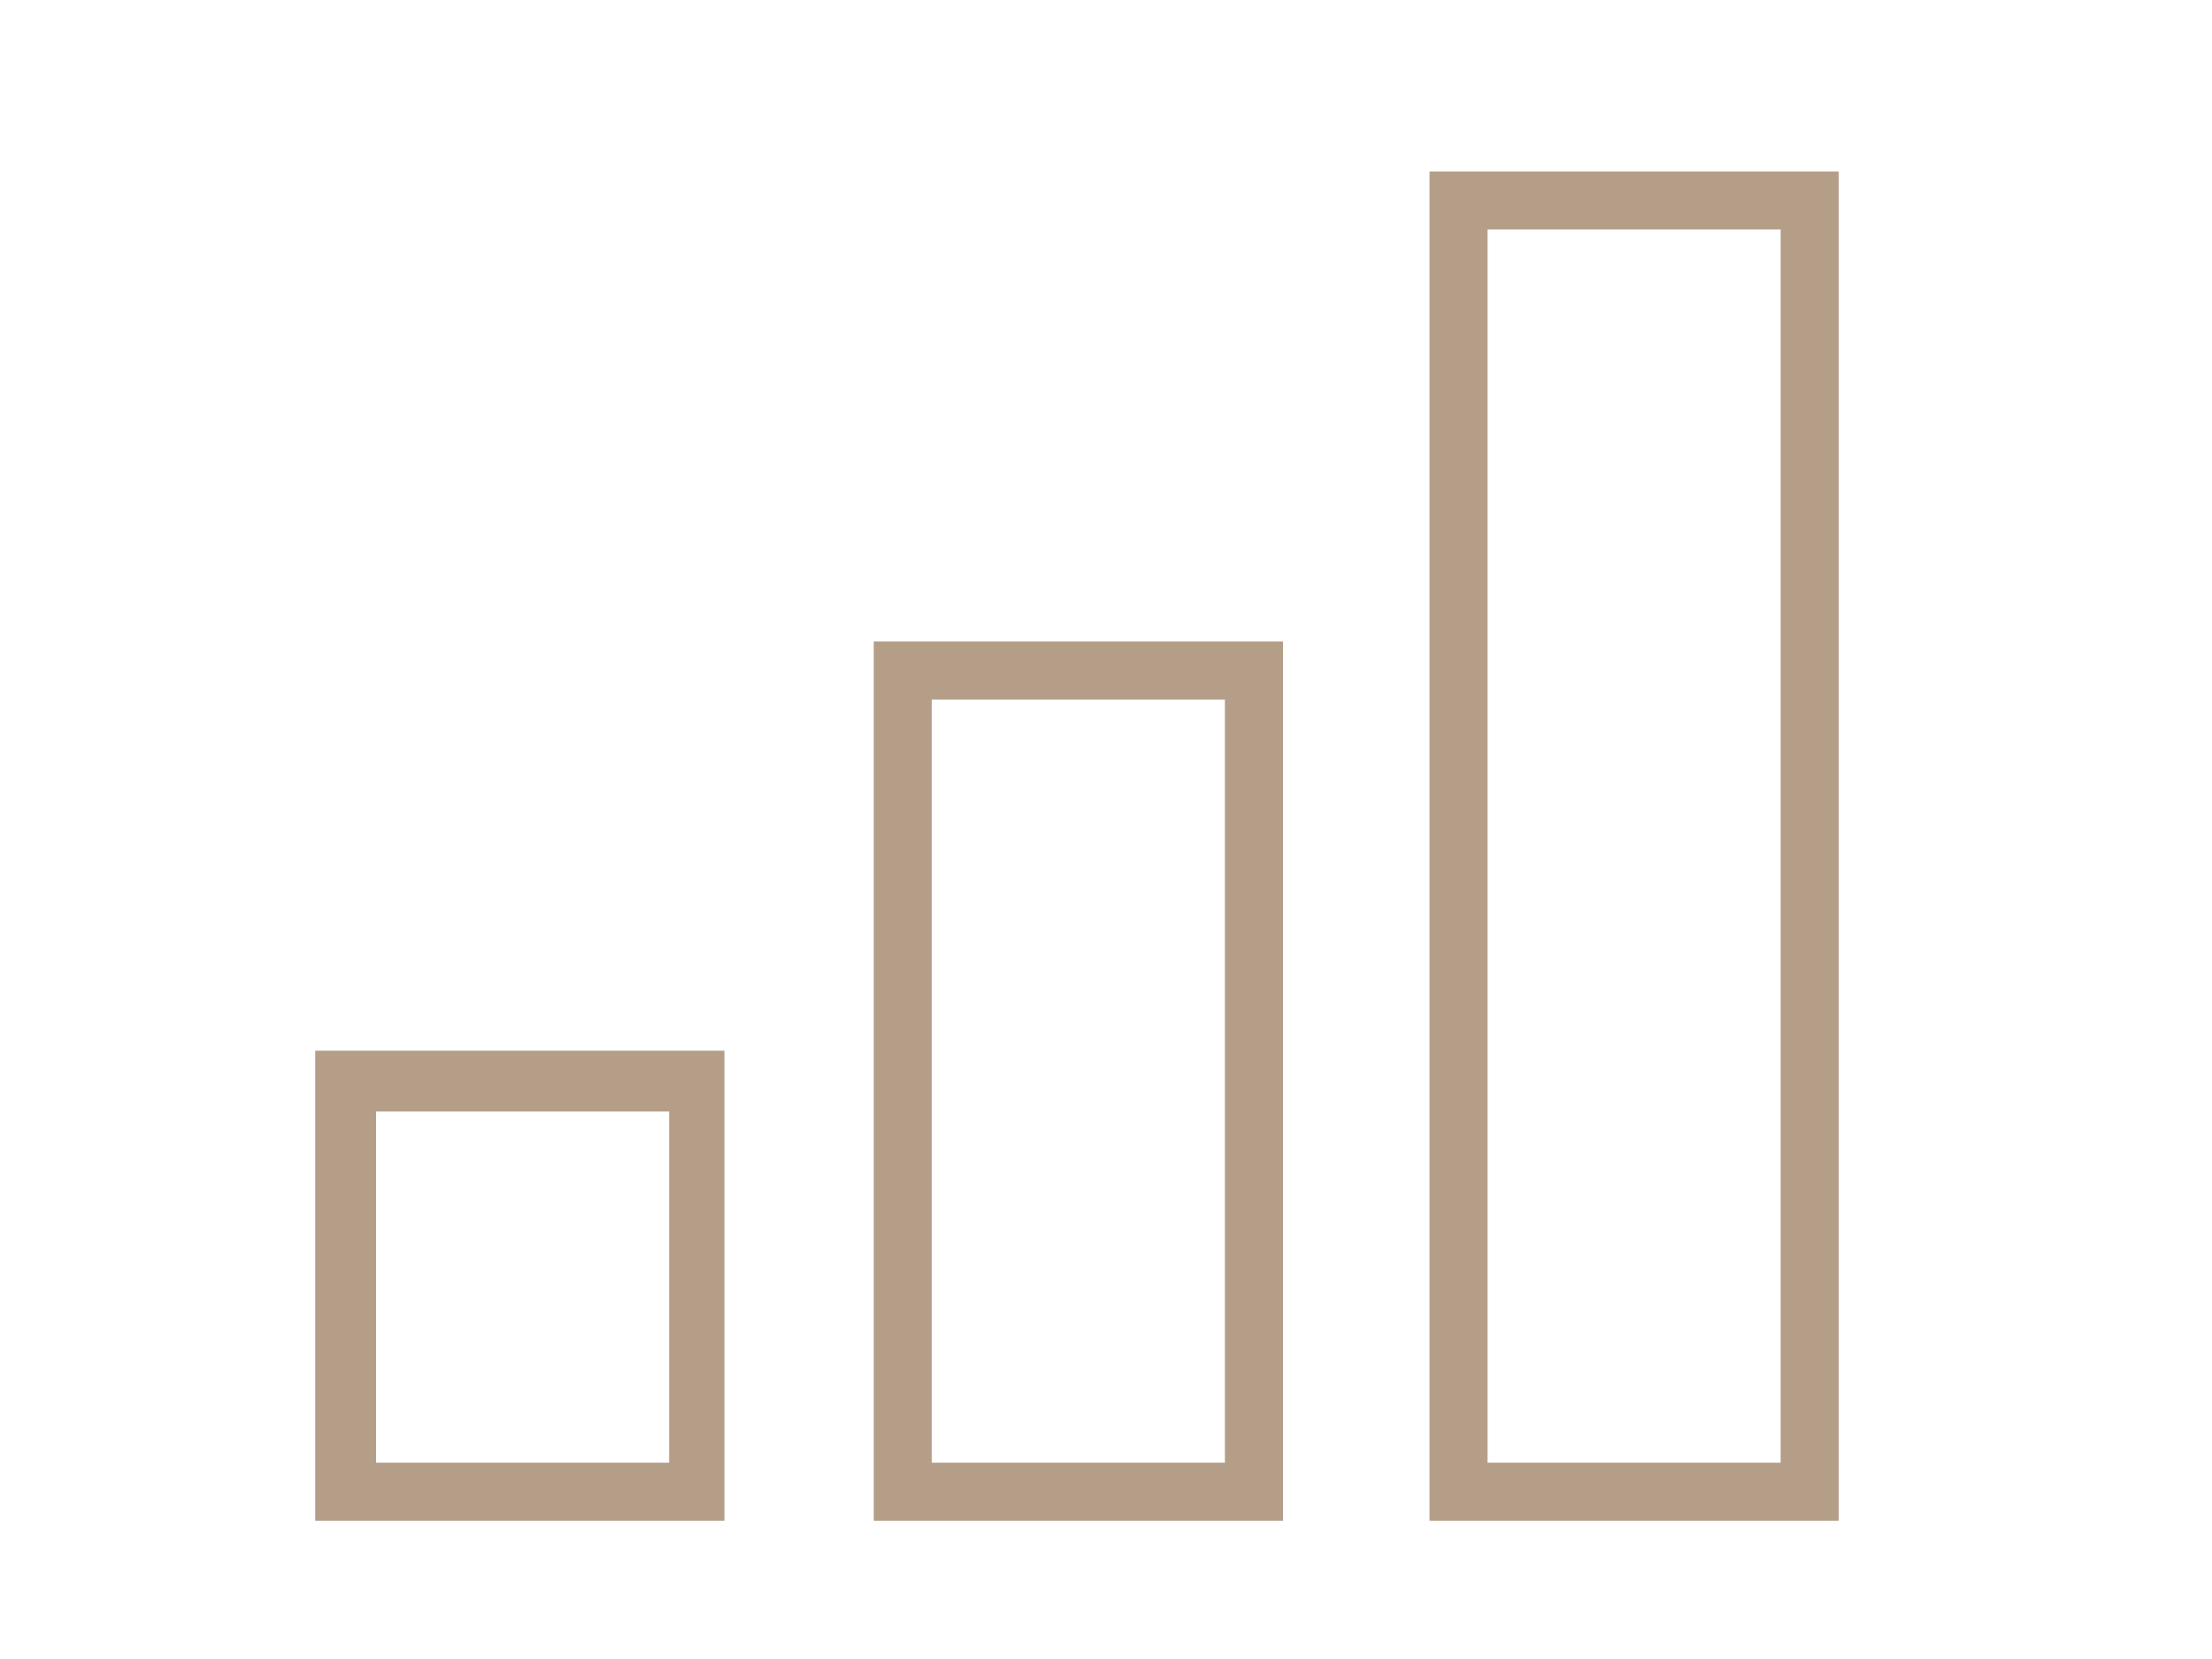 <?xml version="1.0" encoding="utf-8"?>
<!-- Generator: Adobe Illustrator 23.0.3, SVG Export Plug-In . SVG Version: 6.00 Build 0)  -->
<svg version="1.1" id="Layer_1" xmlns="http://www.w3.org/2000/svg" xmlns:xlink="http://www.w3.org/1999/xlink" x="0px" y="0px"
	 viewBox="0 0 80 60" style="enable-background:new 0 0 80 60;" xml:space="preserve">
<style type="text/css">
	.st0{fill:#B59E88;}
</style>
<g>
	<path class="st0" d="M11.4,55h14.8V38H11.4V55z M13.6,40.2h10.6v12.7H13.6V40.2z"/>
	<path class="st0" d="M51.7,6.2V55h14.8V6.2H51.7z M64.4,52.9H53.8V8.3h10.6V52.9z"/>
	<path class="st0" d="M31.6,55h14.8V23.2H31.6V55z M33.7,25.3h10.6v27.6H33.7V25.3z"/>
</g>
</svg>
